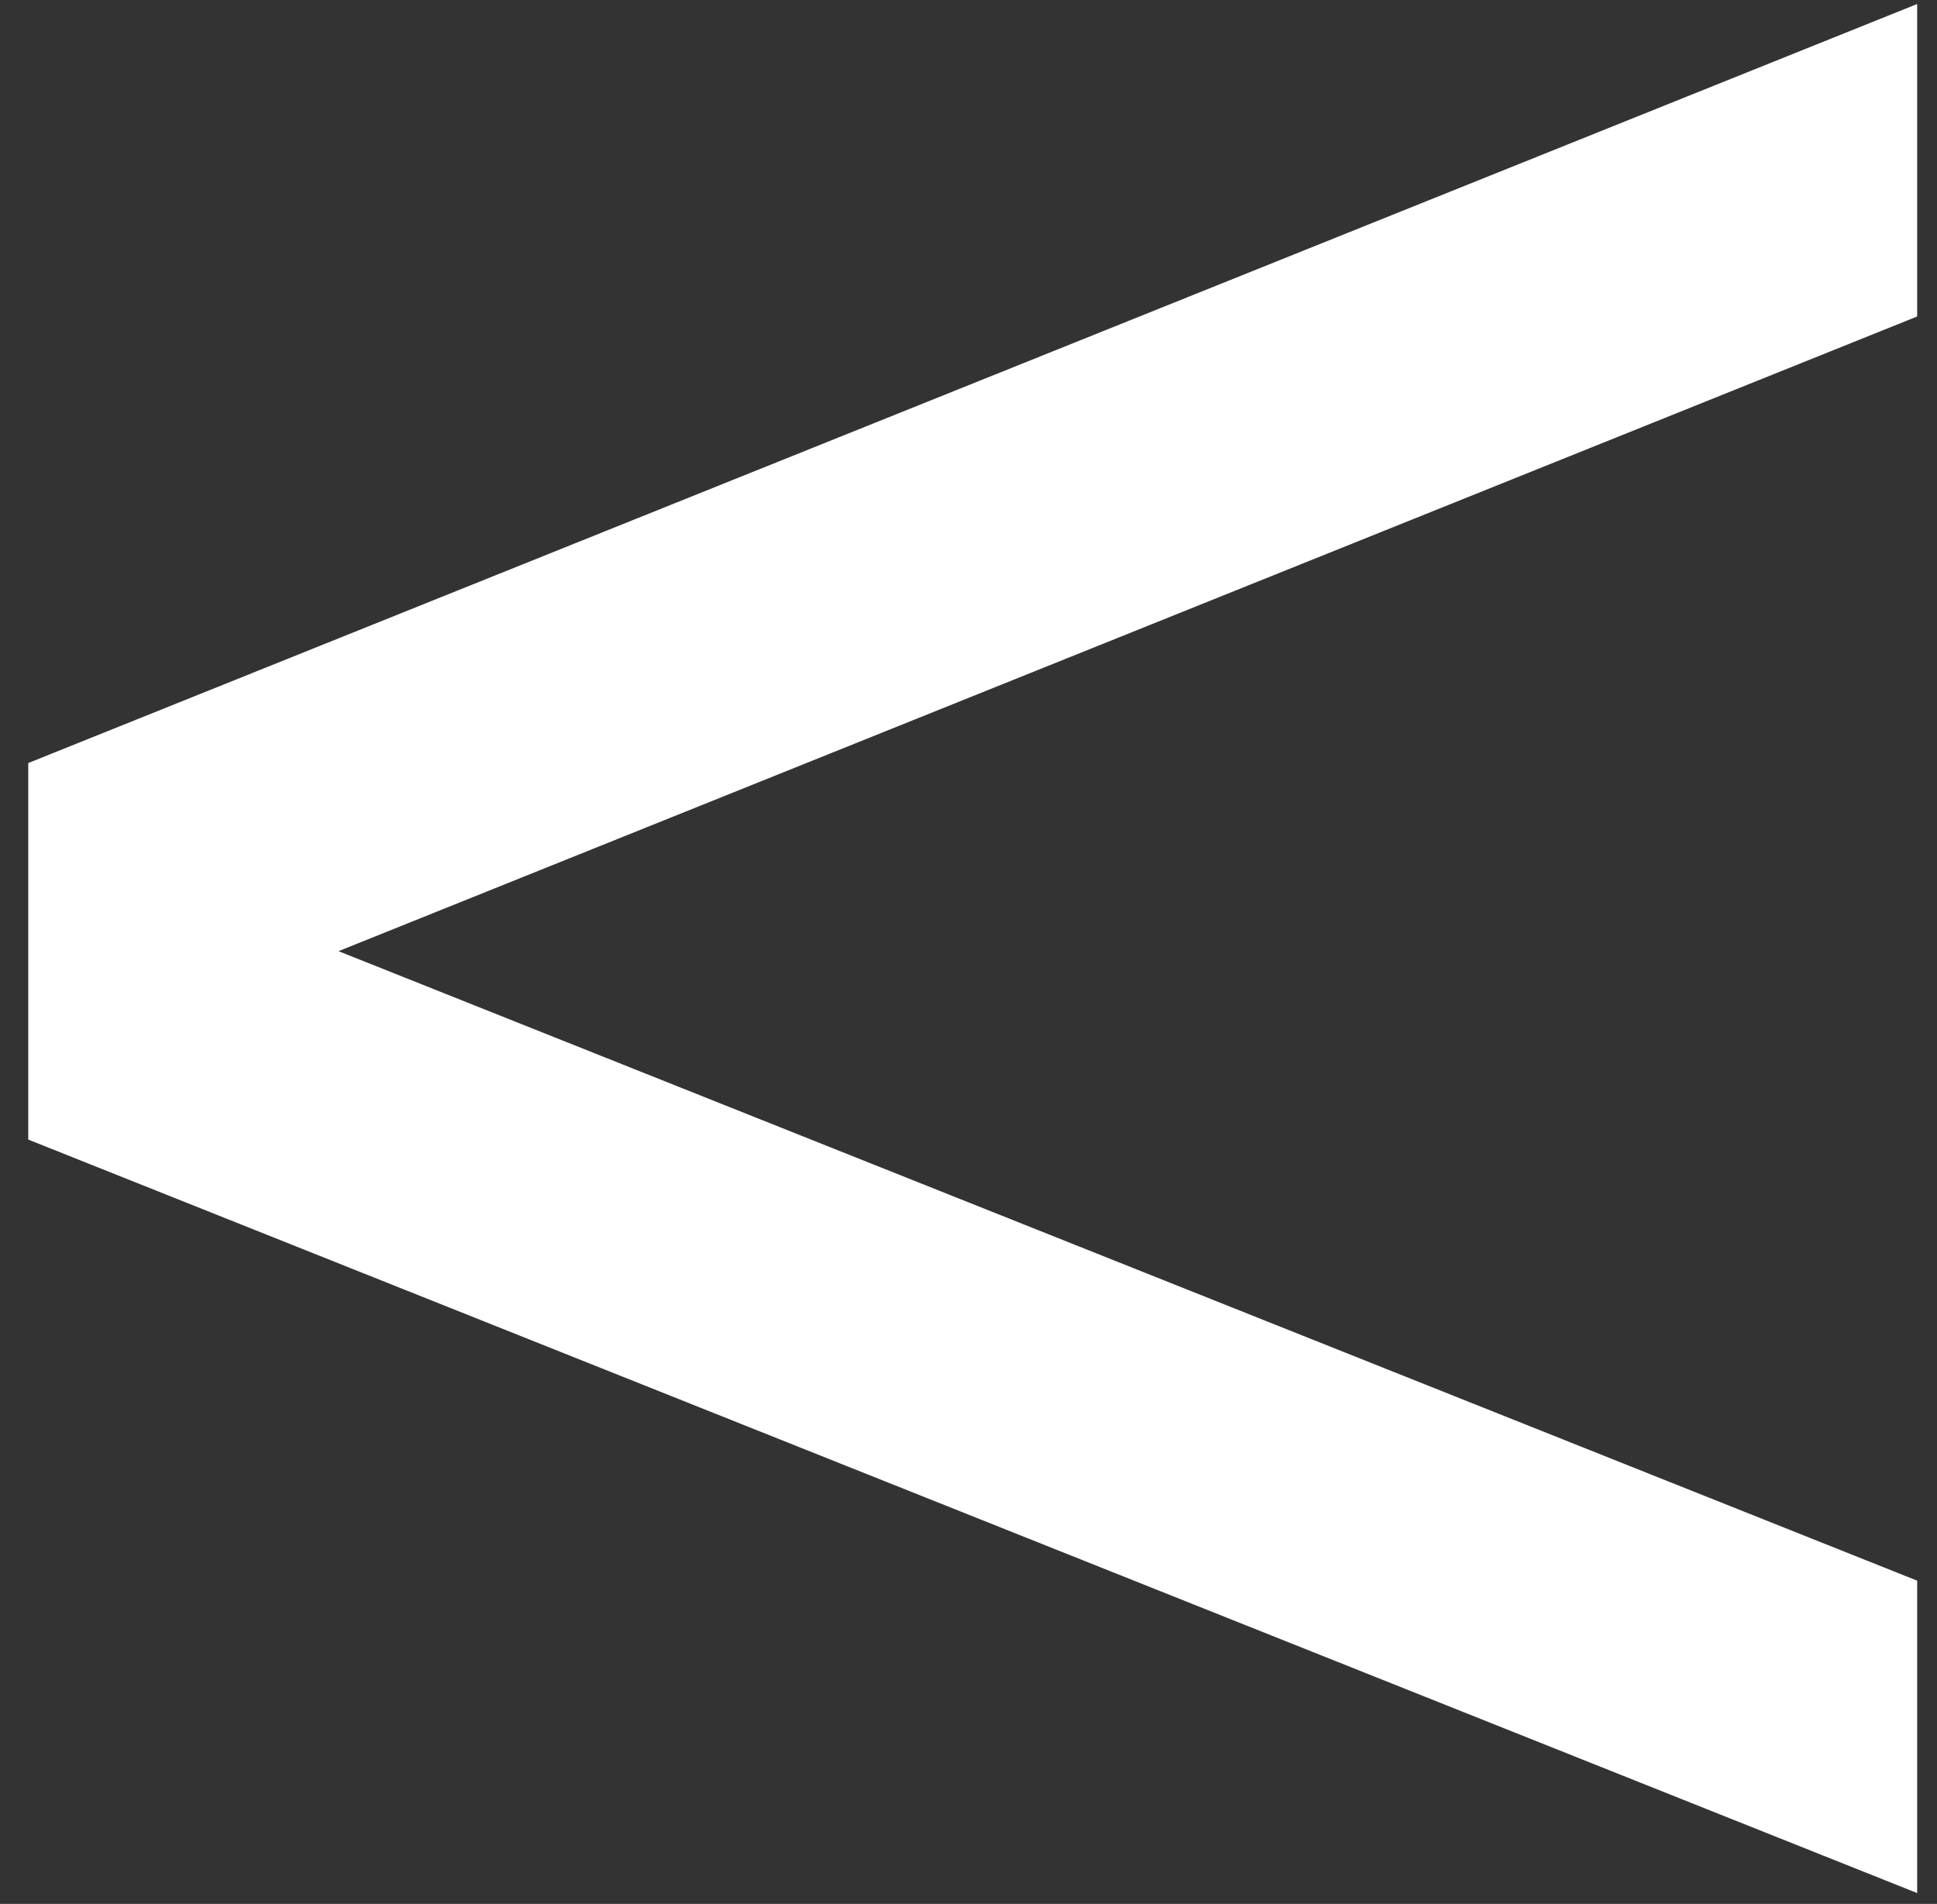 <svg width="58" height="57" viewBox="0 0 58 57" fill="none" xmlns="http://www.w3.org/2000/svg">
<rect x="0" y="0" width="58" height="57" fill="#333333" stroke="none"/>
<path fill-rule="evenodd" clip-rule="evenodd" d="M57.406 0.12V9.475L10.136 28.476L57.406 47.322V56.675L0.846 34.117V22.844L57.406 0.12Z" fill="white"/>
</svg>
